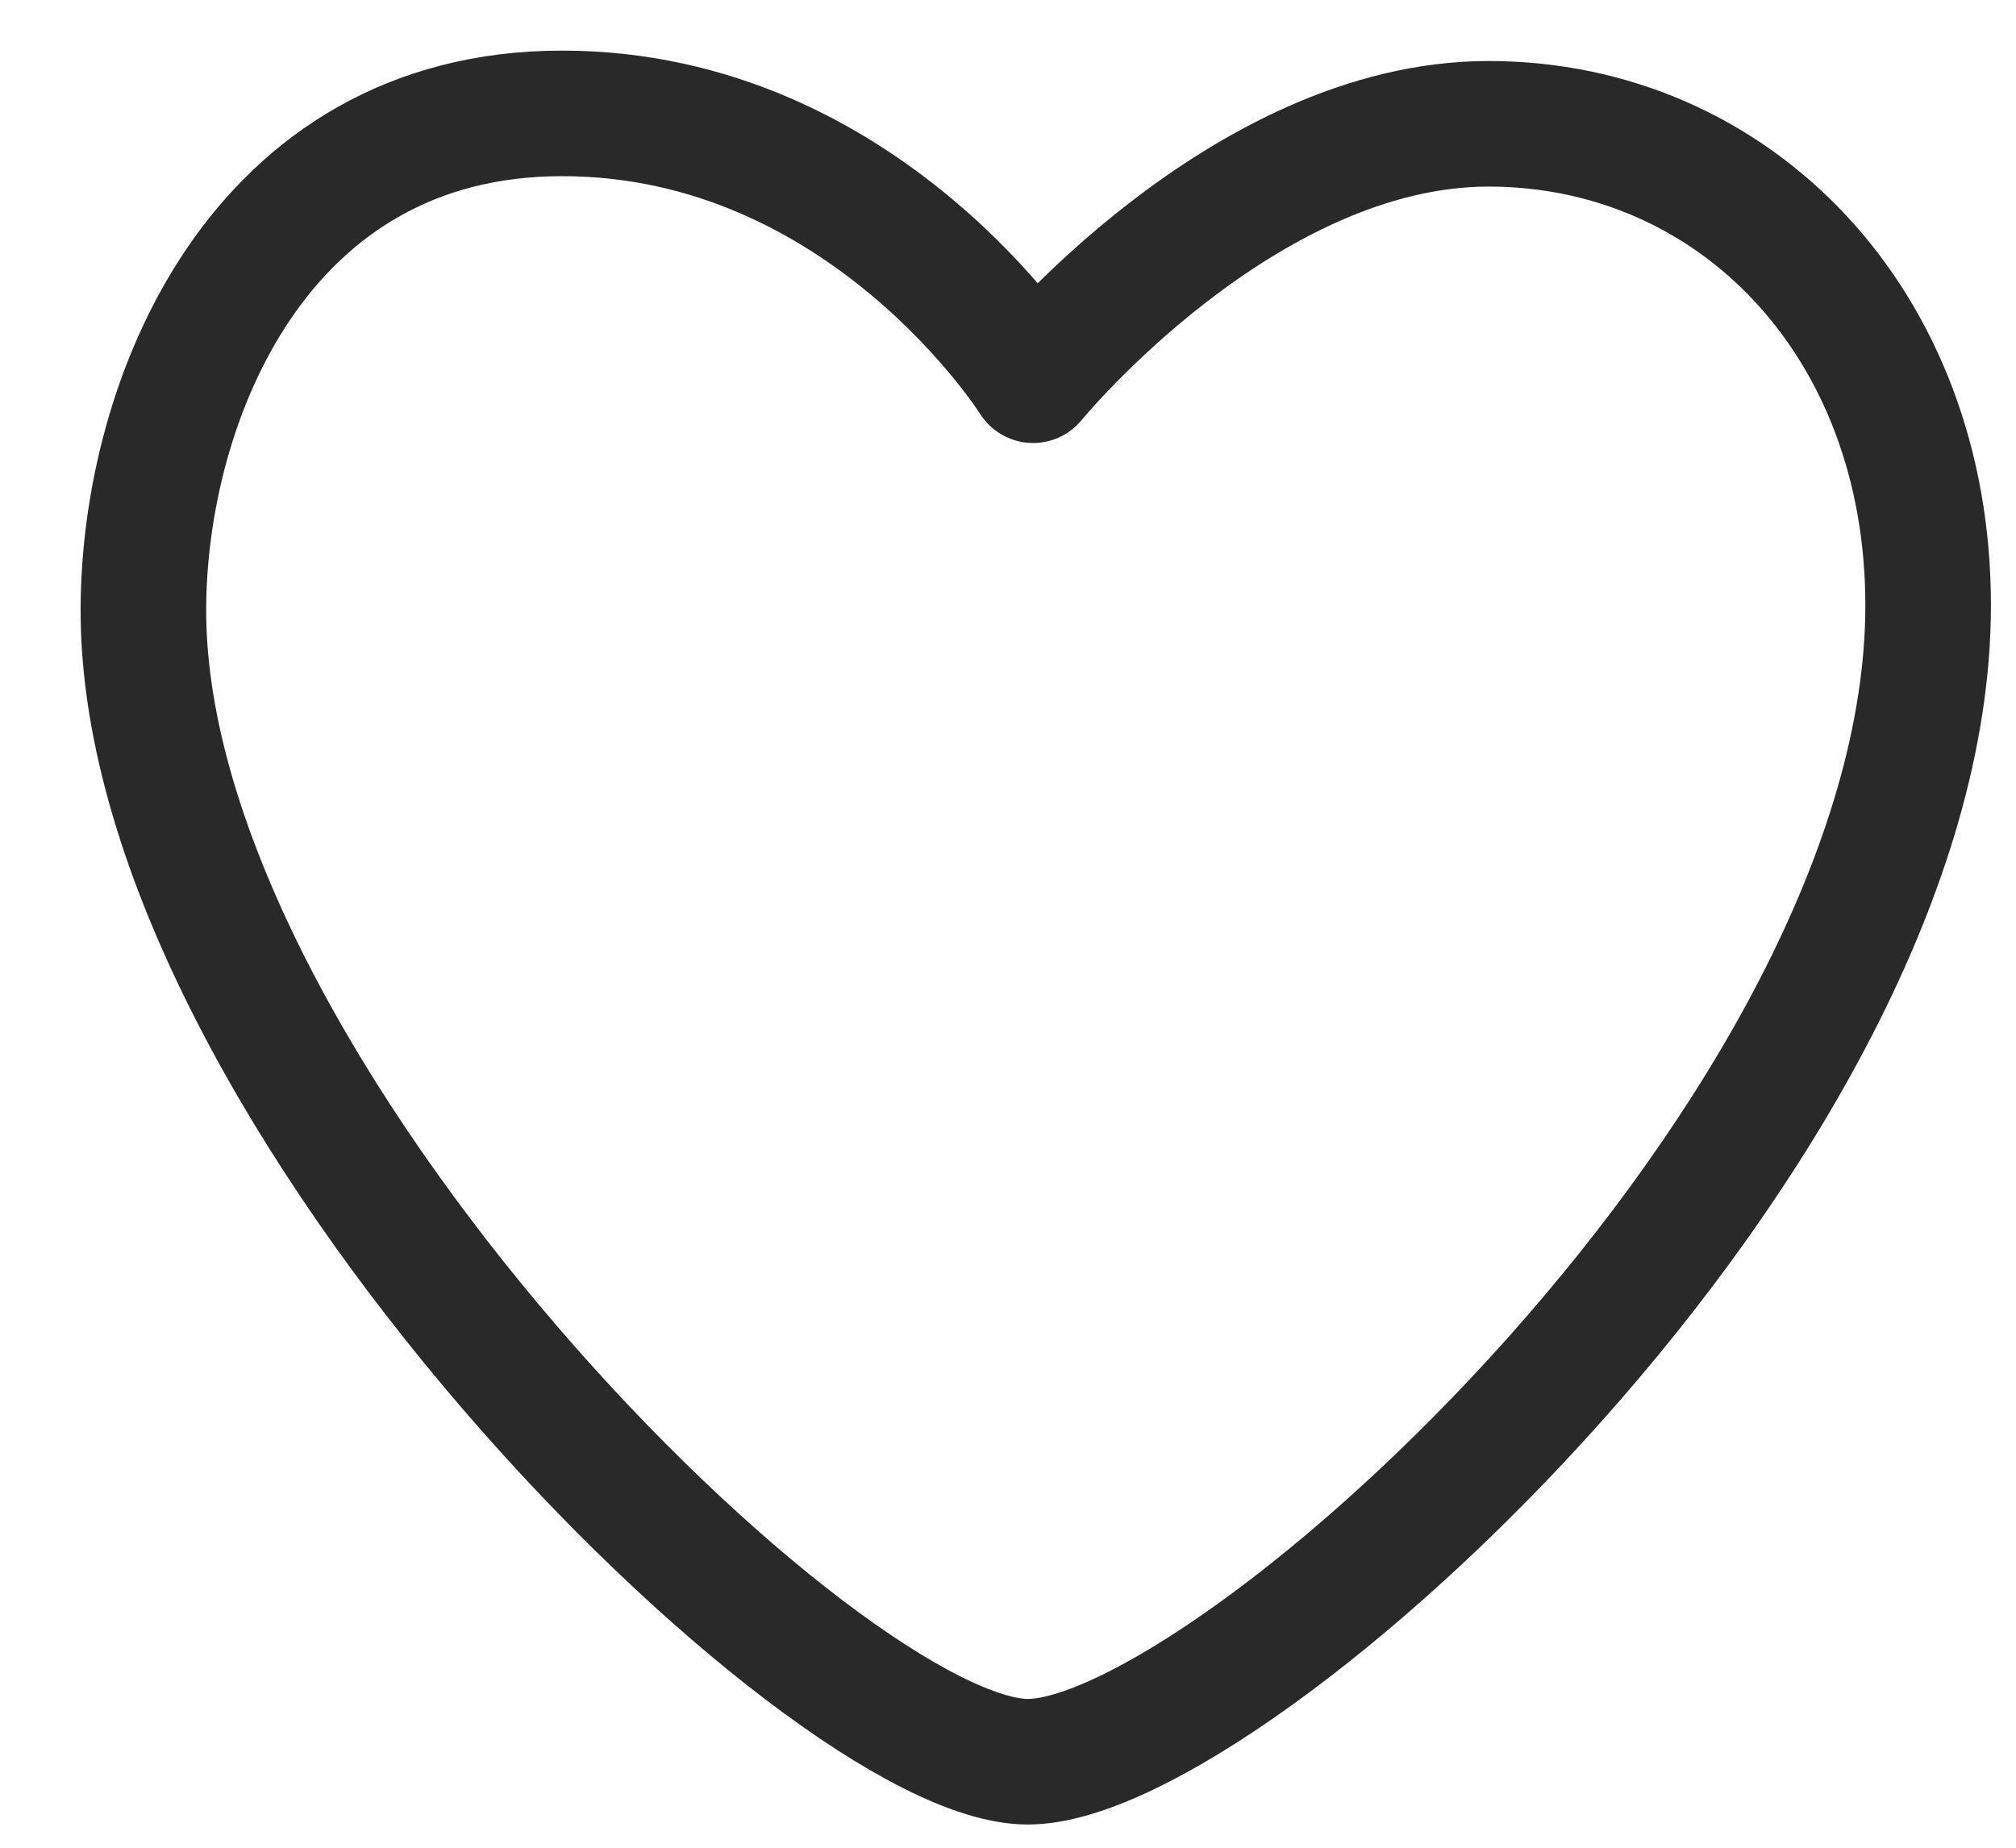 <svg width="24" height="22" viewBox="0 0 24 22" fill="none" xmlns="http://www.w3.org/2000/svg">
<path d="M6.692 1.35C3.078 1.35 1.707 4.777 1.707 7.269C1.707 13.001 9.807 20.976 12.236 20.976C14.666 20.976 22.954 13.437 22.954 7.207C22.954 3.842 20.648 1.474 17.72 1.474C14.791 1.474 12.299 4.527 12.299 4.527C12.299 4.527 10.305 1.35 6.692 1.35Z" stroke="#29292A" stroke-width="1.495" stroke-linecap="round" stroke-linejoin="round"/>
</svg>
